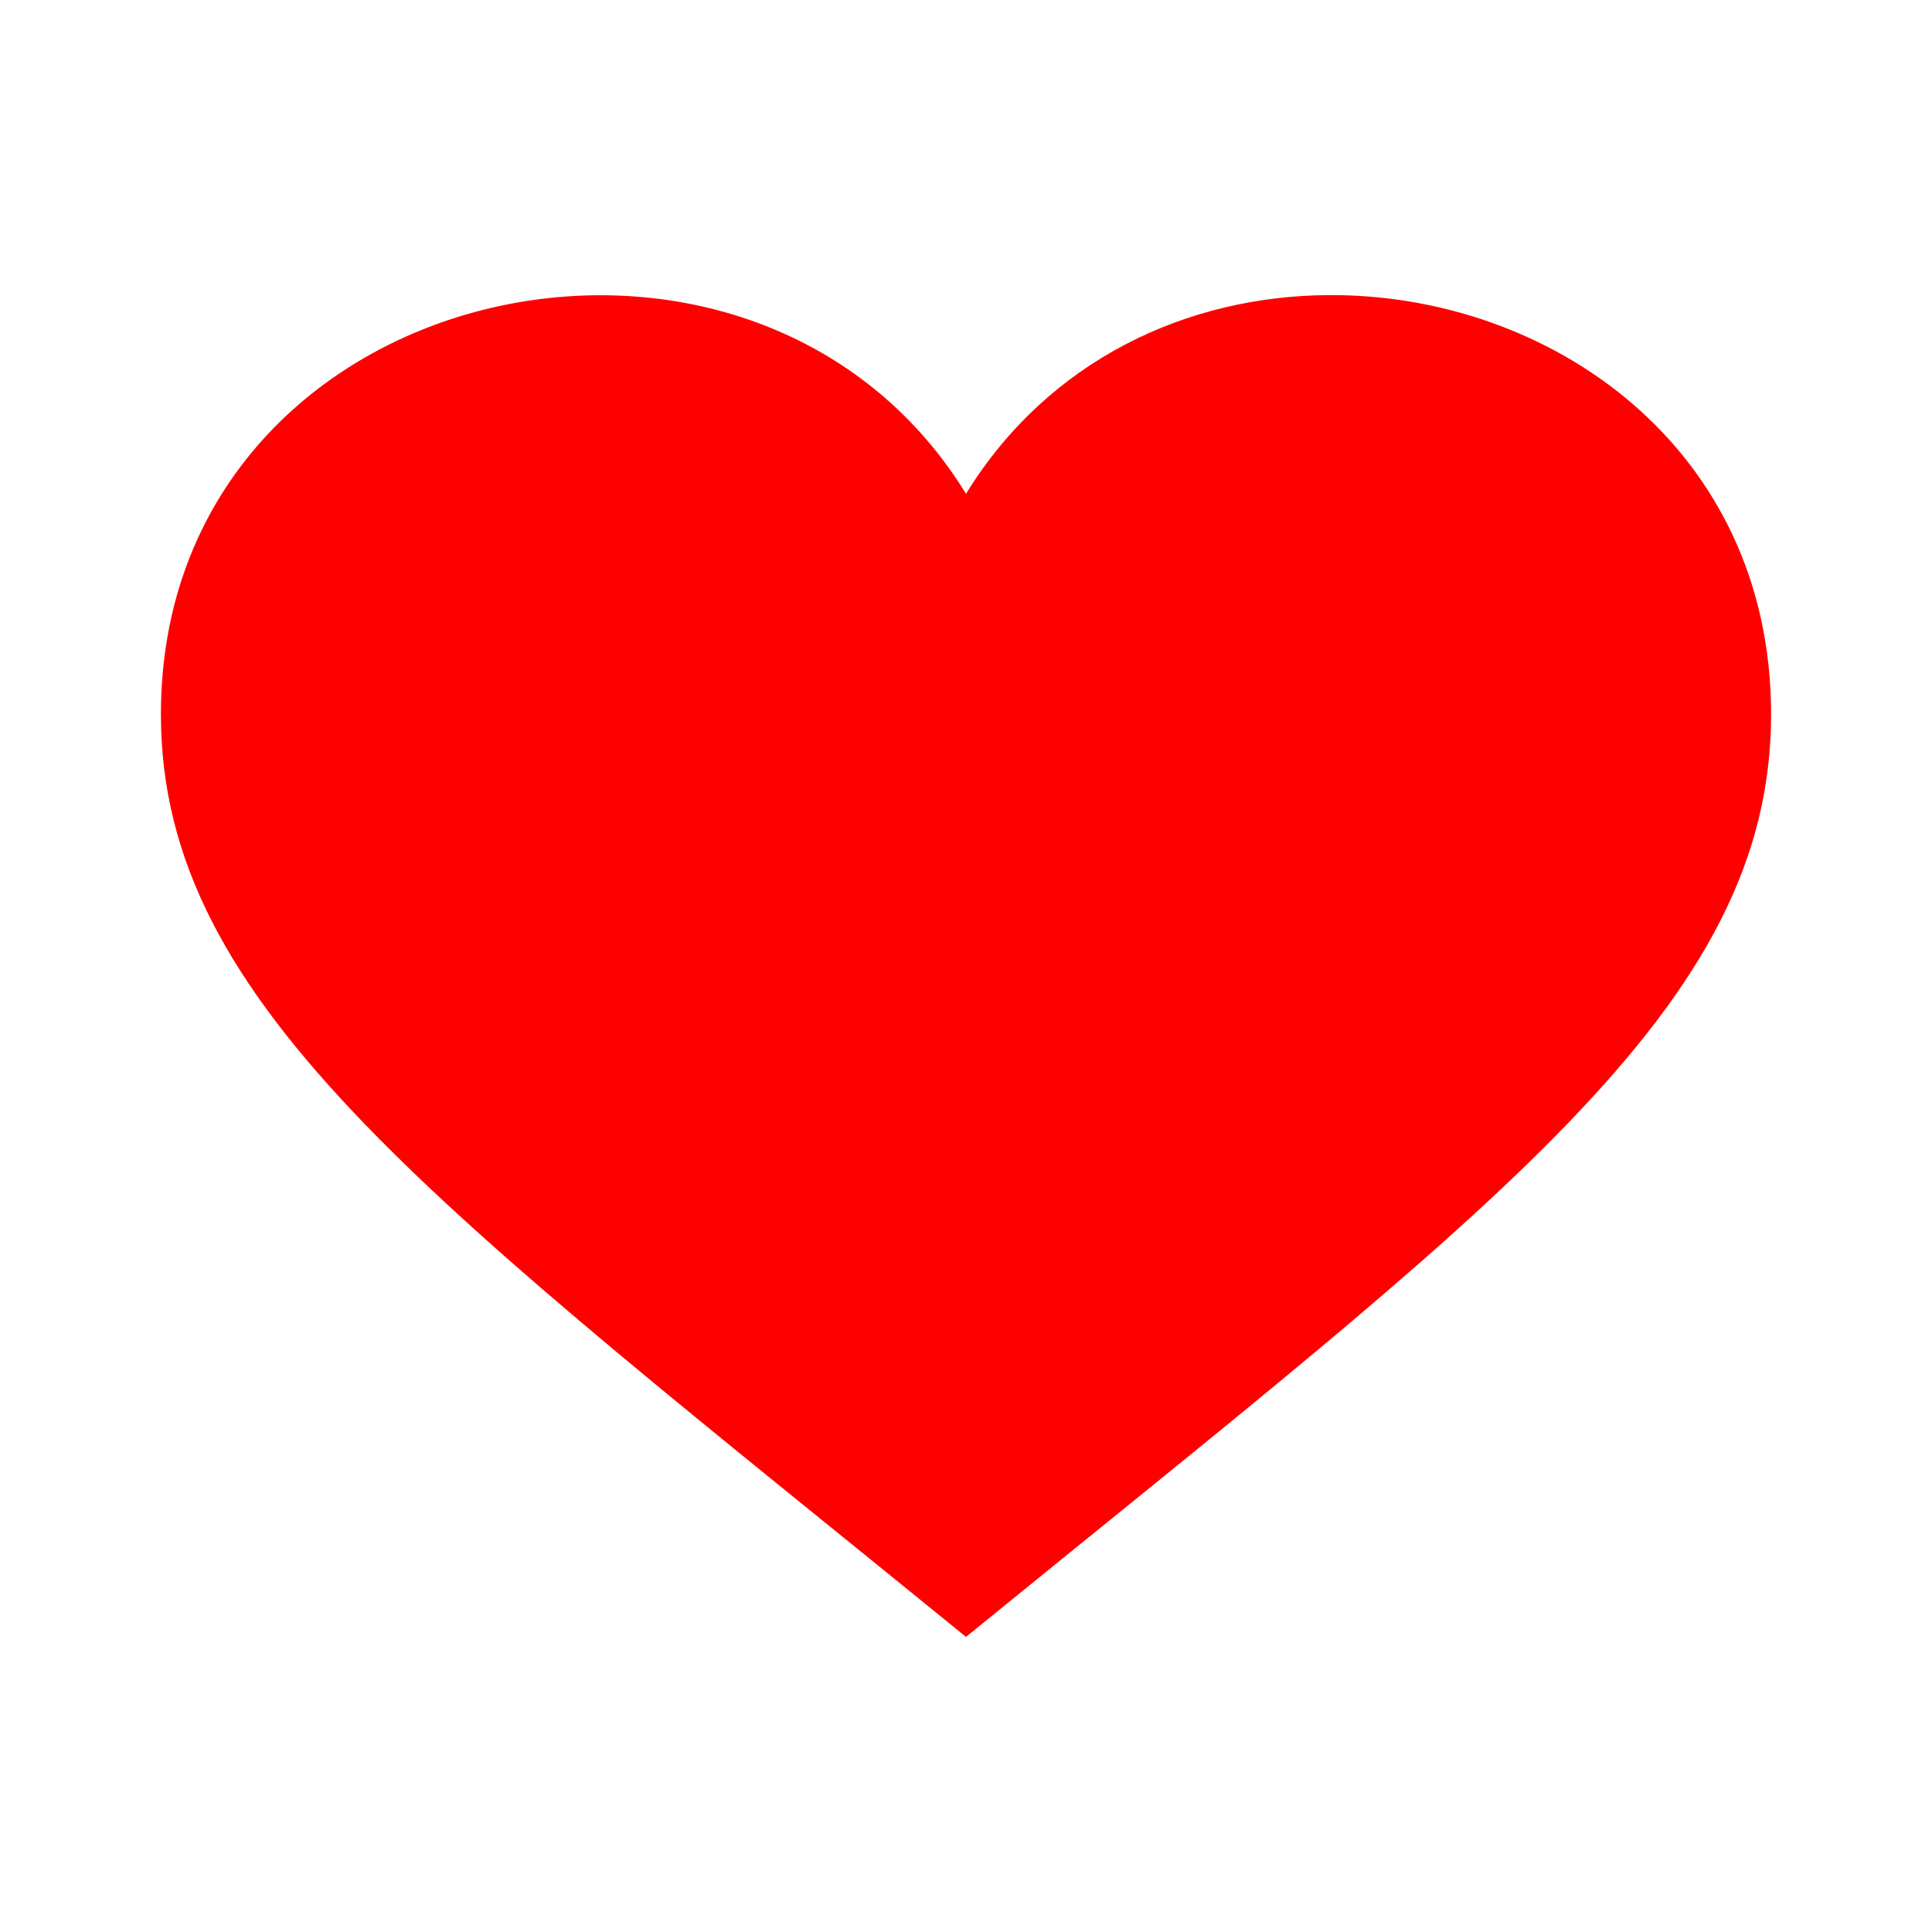 <?xml version="1.0" encoding="UTF-8"?>
<svg xmlns="http://www.w3.org/2000/svg" xmlns:xlink="http://www.w3.org/1999/xlink" width="28px" height="28px" viewBox="0 0 28 28" version="1.1">
<g id="surface1">
<path style=" stroke:none;fill-rule:nonzero;fill:rgb(100%,0%,0%);fill-opacity:1;" d="M 14 7.156 C 10.902 2.117 2.332 4.02 2.332 10.352 C 2.332 14.602 6.285 17.445 14 23.723 C 21.711 17.445 25.668 14.602 25.668 10.352 C 25.668 6.477 22.453 4.254 19.25 4.277 C 17.223 4.289 15.203 5.203 14 7.156 Z M 14 7.156 "/>
</g>
</svg>
